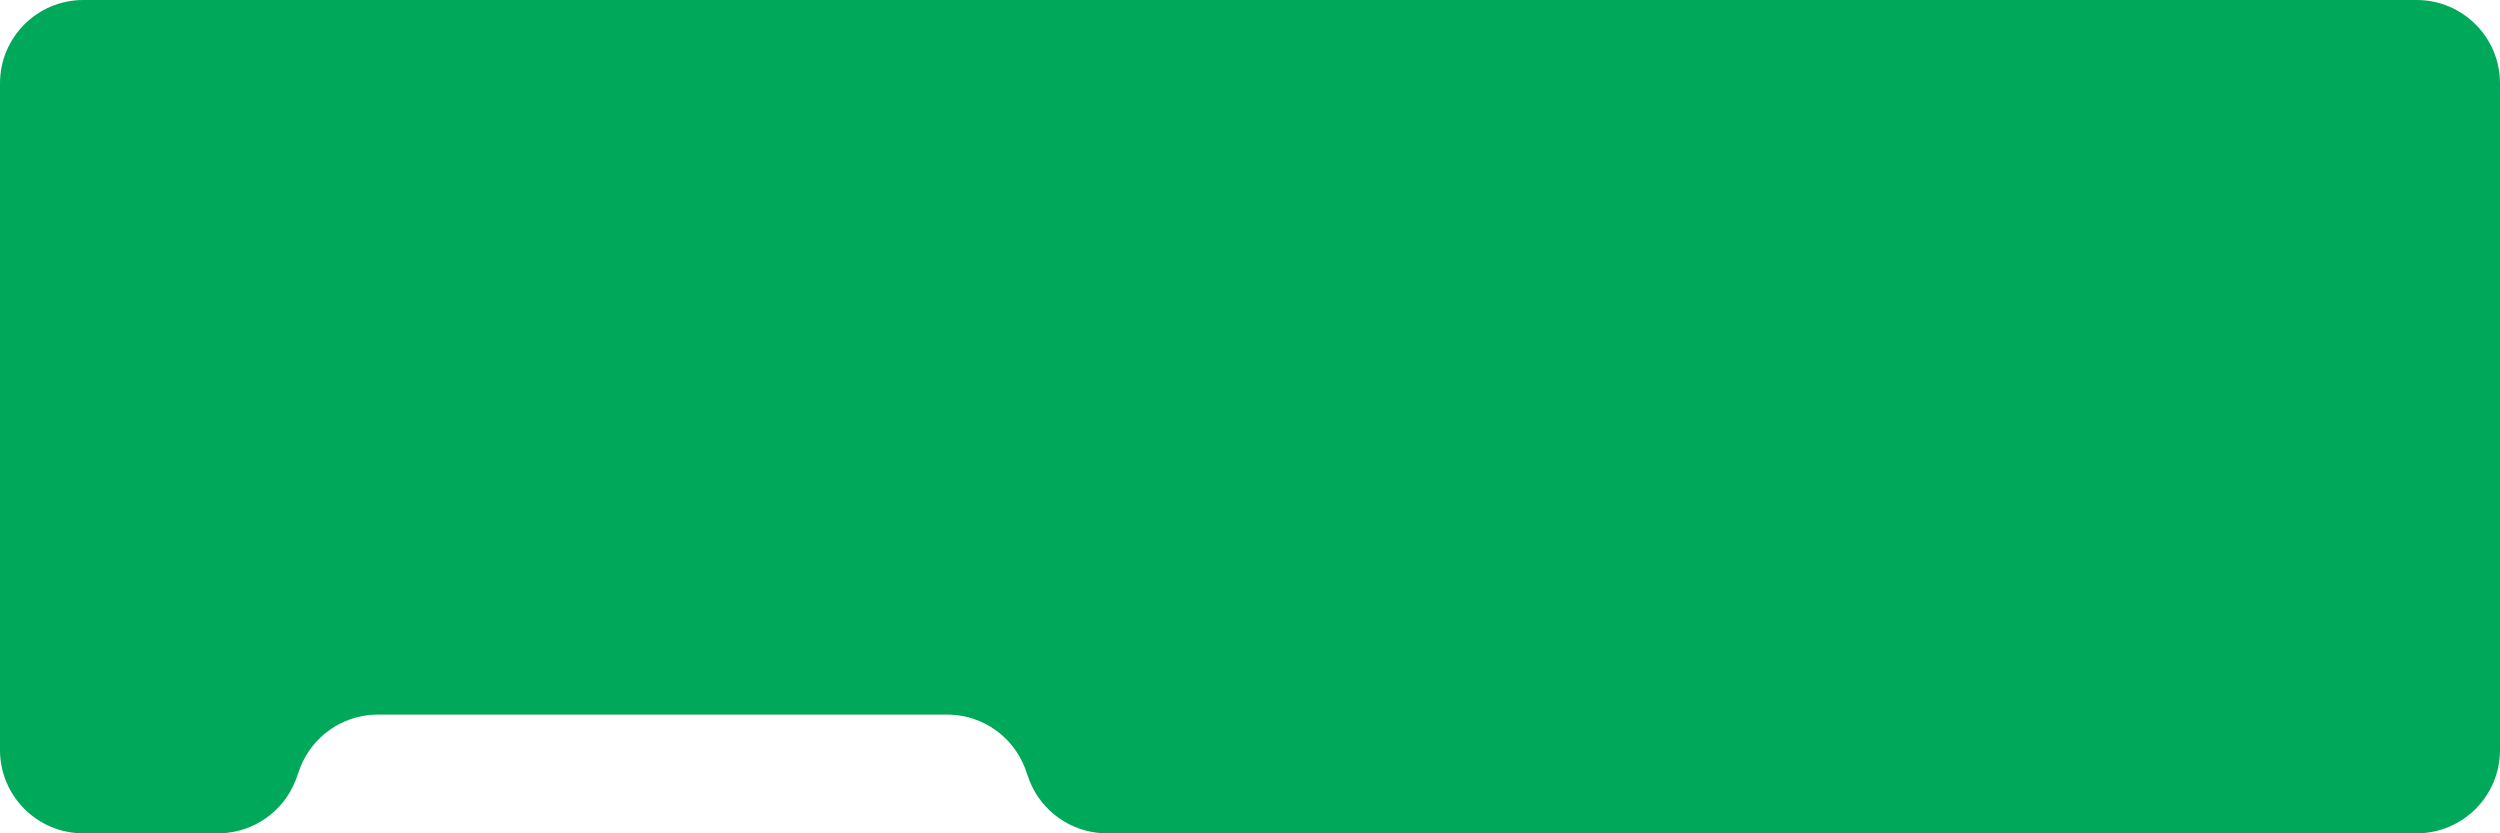 <svg width="1200" height="400" viewBox="0 0 1200 400" fill="none" xmlns="http://www.w3.org/2000/svg">
  <path
    d="M1160 0C1182.09 1.80393e-05 1200 17.909 1200 40V360C1200 382.091 1182.09 400 1160 400H533.203C531.436 400 530.552 400 529.749 399.968C513.948 399.332 500.005 389.448 494.174 374.749C493.878 374.002 493.585 373.168 493 371.5C492.415 369.832 492.122 368.998 491.826 368.251C485.995 353.552 472.052 343.668 456.251 343.032C455.448 343 454.564 343 452.797 343H183.203C181.436 343 180.552 343 179.749 343.032C163.948 343.668 150.005 353.552 144.174 368.251C143.878 368.998 143.585 369.832 143 371.5C142.415 373.168 142.122 374.002 141.826 374.749C135.995 389.448 122.052 399.332 106.251 399.968C105.448 400 104.564 400 102.797 400H40C17.909 400 3.22173e-07 382.091 0 360V40C5.15475e-06 17.909 17.909 1.12746e-06 40 0H1160Z"
    fill="#00A859" />
</svg>
